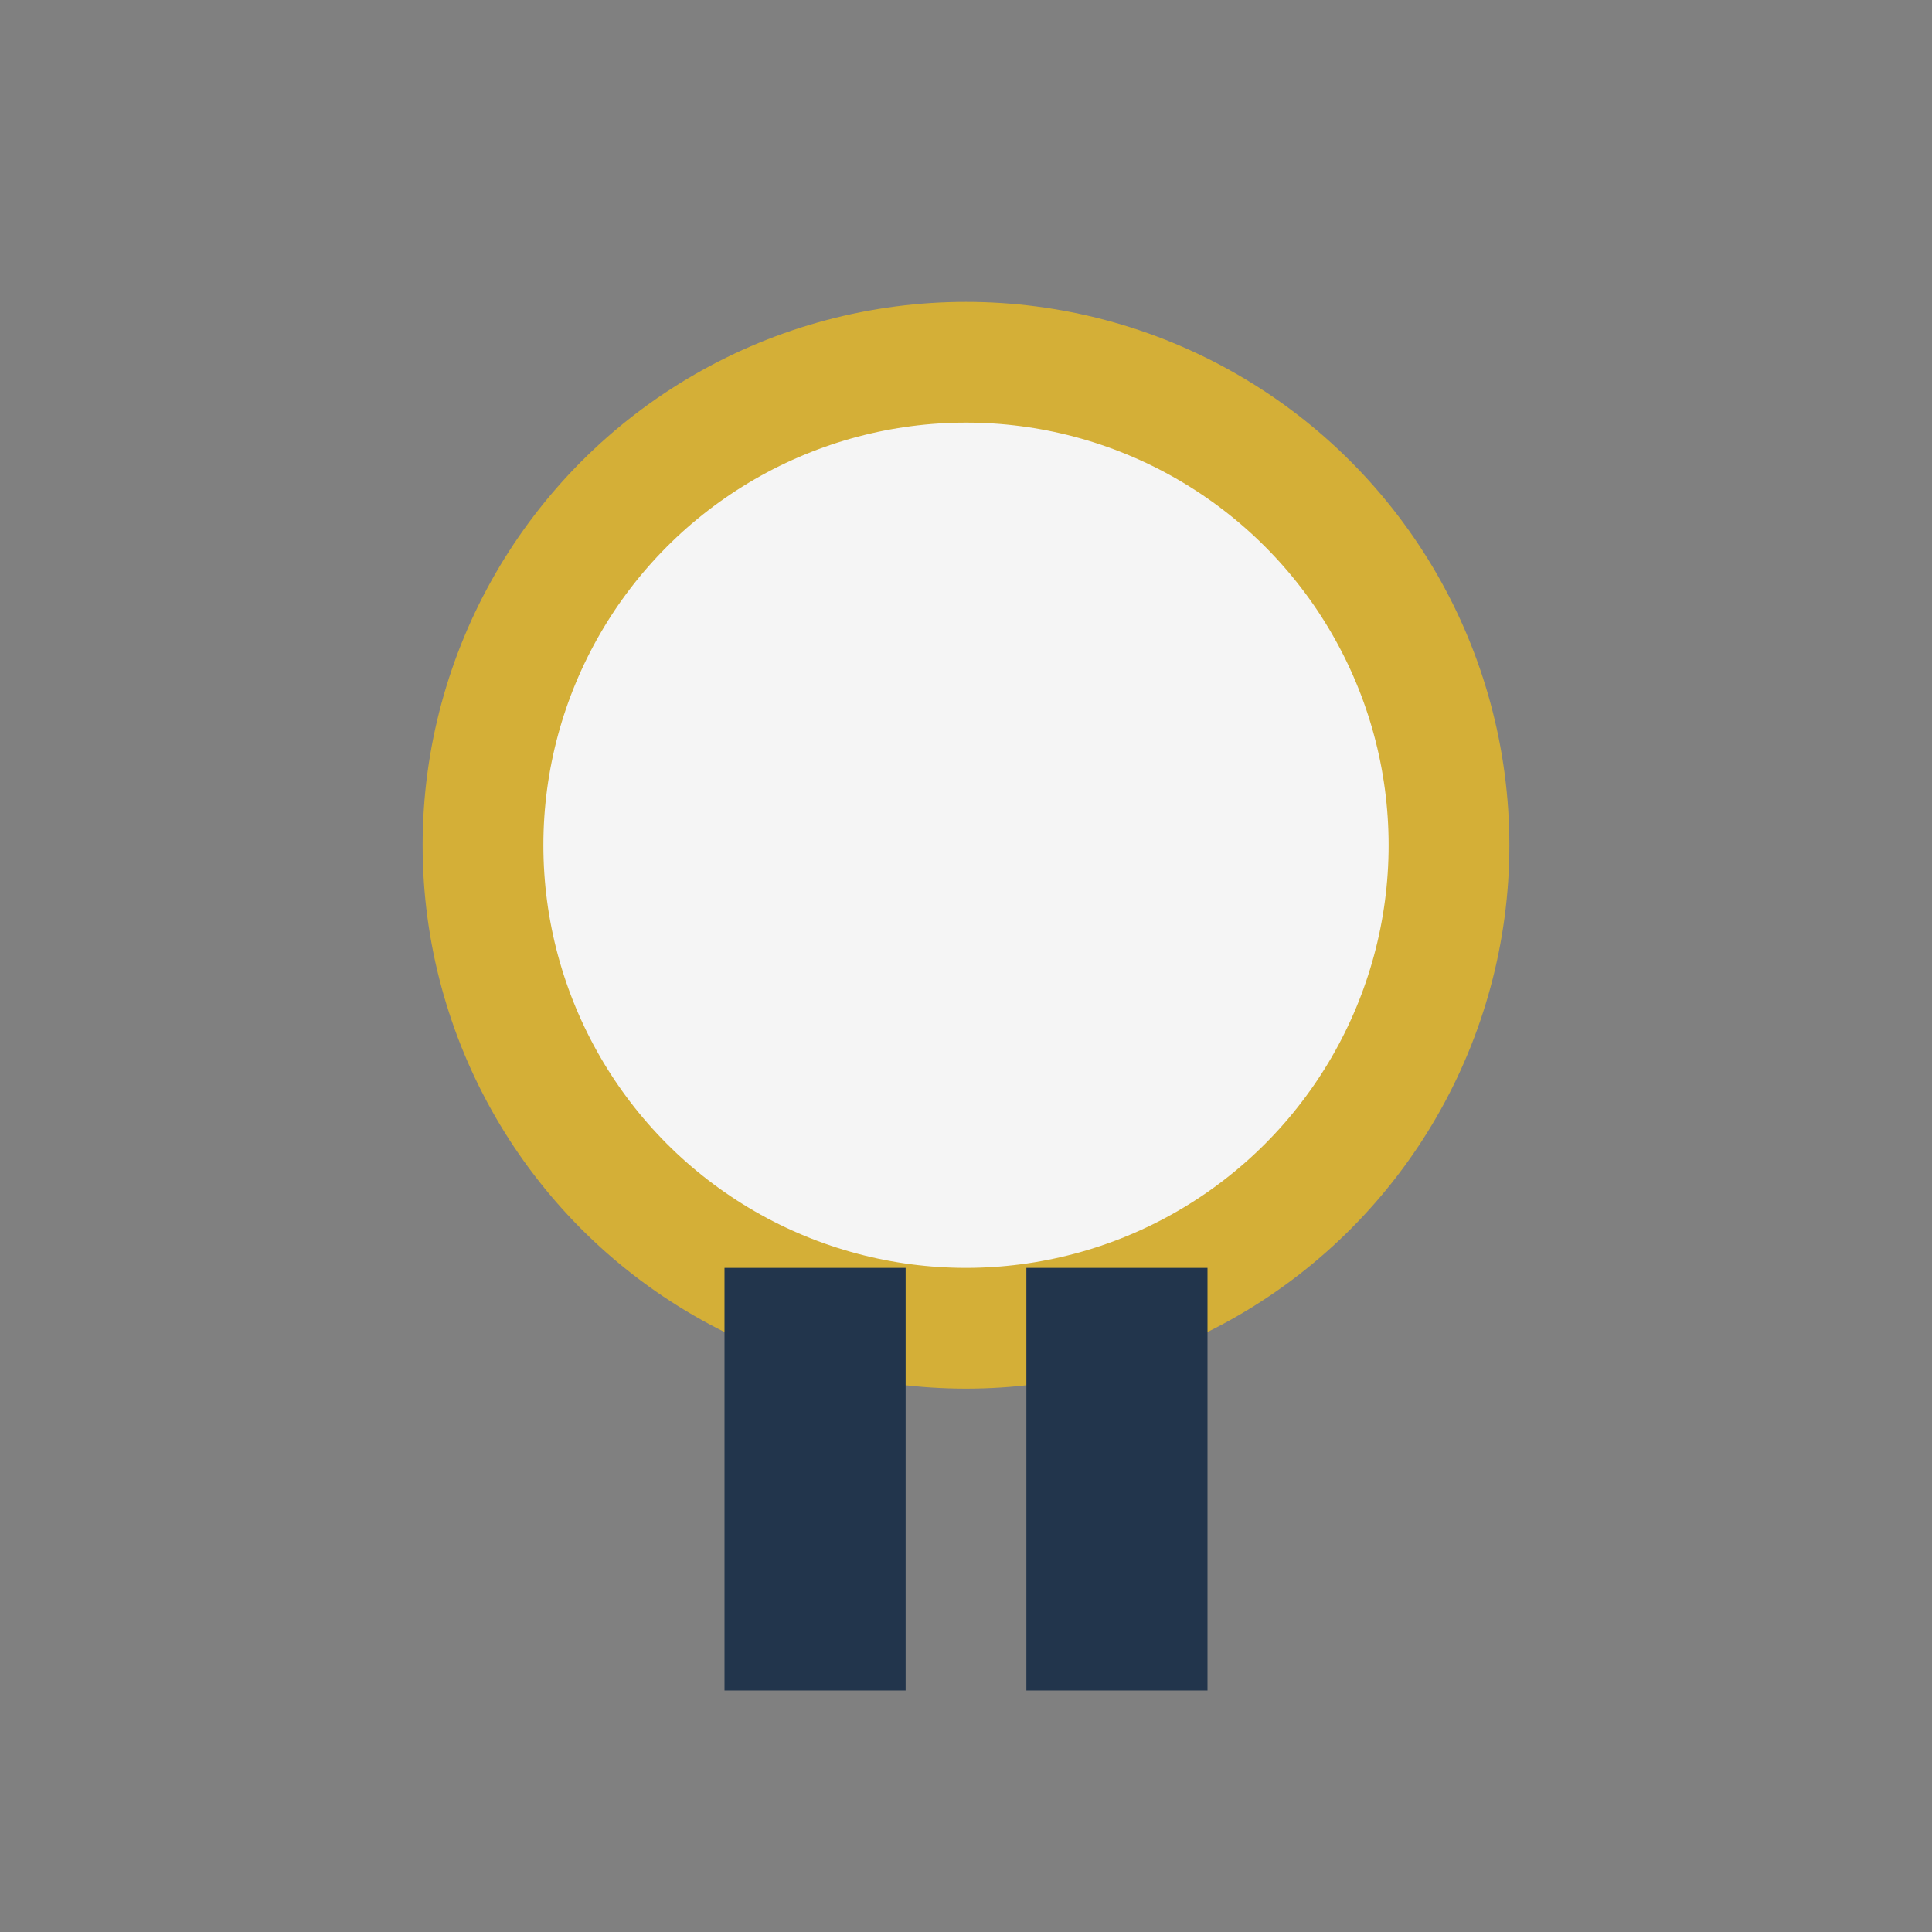 <?xml version="1.0" encoding="UTF-8"?>
<svg xmlns="http://www.w3.org/2000/svg" width="32" height="32" viewBox="0 0 32 32"><rect x="0" y="0" width="32" height="32" fill="#808080" stroke="none"/><circle cx="16" cy="14" r="8" fill="#F5F5F5" stroke="#D4AF37" stroke-width="2"/><rect x="12" y="21" width="3" height="7" fill="#22354C"/><rect x="17" y="21" width="3" height="7" fill="#22354C"/></svg>